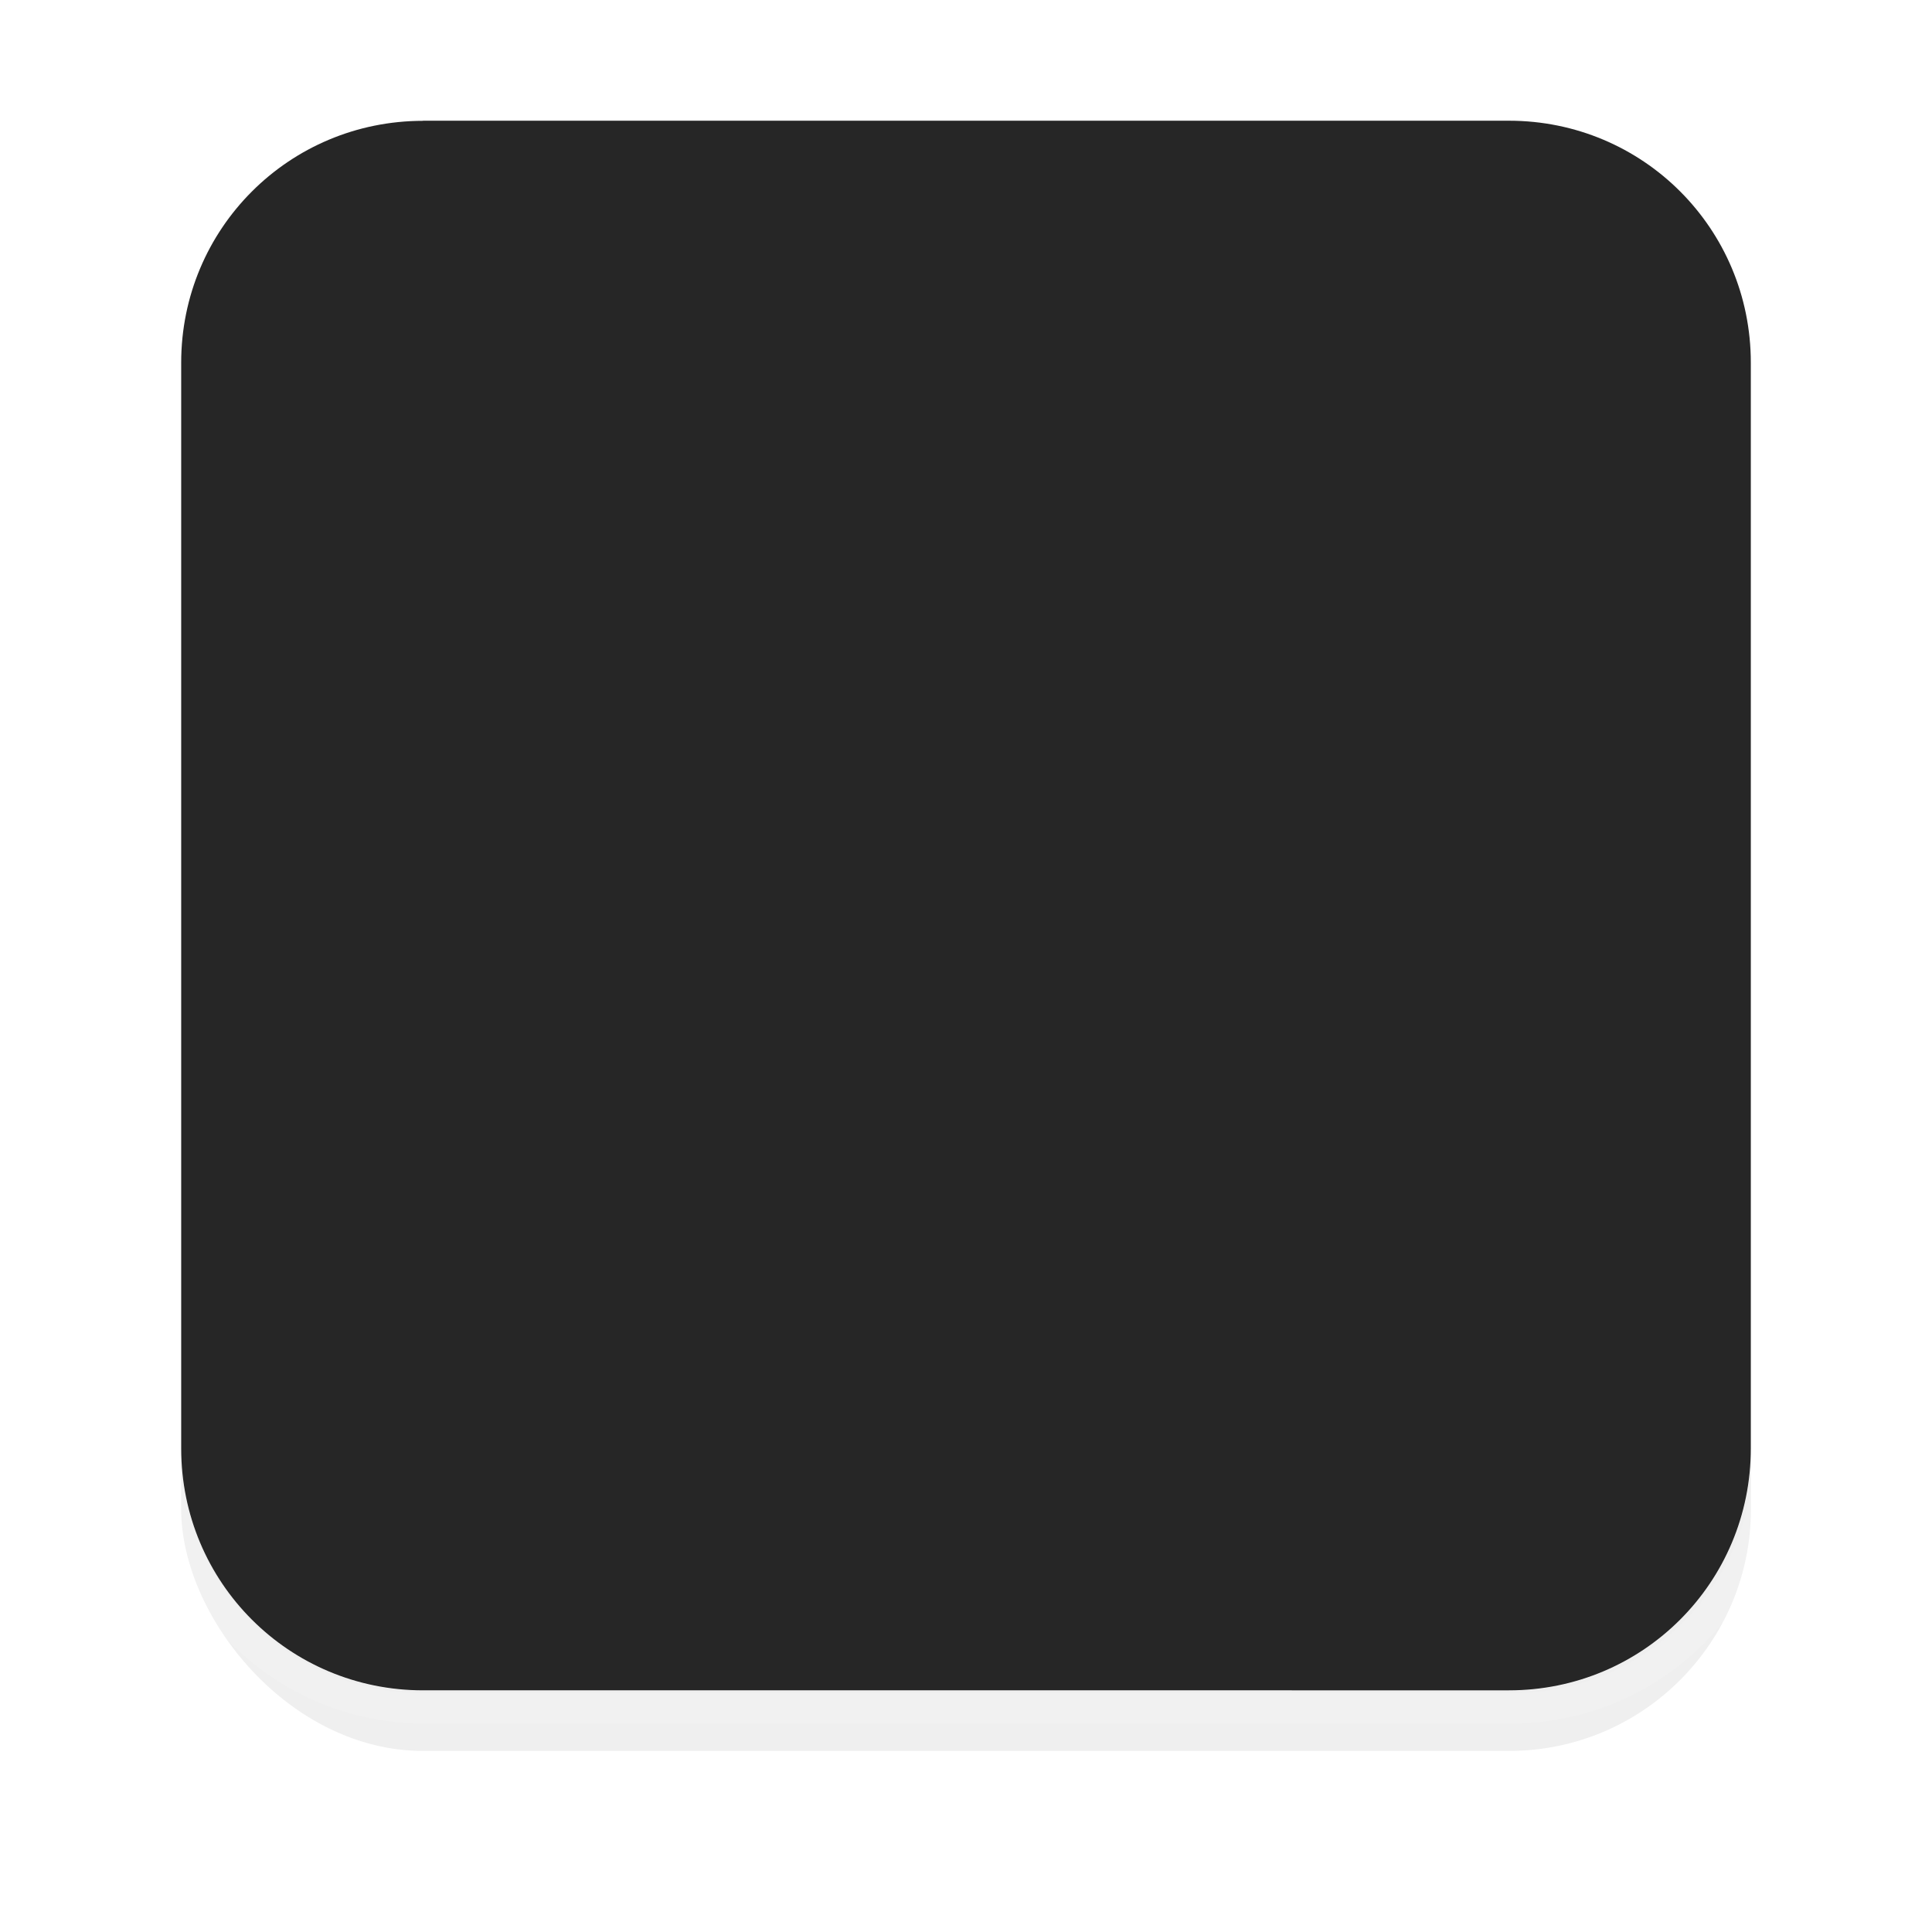 <?xml version="1.0" encoding="UTF-8" standalone="no"?>
<!-- Created with Inkscape (http://www.inkscape.org/) -->

<svg
   width="64"
   height="64"
   viewBox="0 0 16.933 16.933"
   version="1.1"
   id="svg5"
   inkscape:version="1.1.2 (0a00cf5339, 2022-02-04)"
   sodipodi:docname="menu.svg"
   xmlns:inkscape="http://www.inkscape.org/namespaces/inkscape"
   xmlns:sodipodi="http://sodipodi.sourceforge.net/DTD/sodipodi-0.dtd"
   xmlns="http://www.w3.org/2000/svg"
   xmlns:svg="http://www.w3.org/2000/svg">
  <sodipodi:namedview
     id="namedview7"
     pagecolor="#333333"
     bordercolor="#666666"
     borderopacity="1.0"
     inkscape:pageshadow="2"
     inkscape:pageopacity="0"
     inkscape:pagecheckerboard="0"
     inkscape:document-units="mm"
     showgrid="false"
     units="px"
     width="120px"
     inkscape:zoom="11.550363"
     inkscape:cx="32.726244"
     inkscape:cy="13.765801"
     inkscape:window-width="1920"
     inkscape:window-height="1012"
     inkscape:window-x="0"
     inkscape:window-y="34"
     inkscape:window-maximized="1"
     inkscape:current-layer="layer1"
     showguides="true"
     inkscape:guide-bbox="true">
    <inkscape:grid
       type="xygrid"
       id="grid1045" />
  </sodipodi:namedview>
  <defs
     id="defs2">
    <filter
       inkscape:collect="always"
       style="color-interpolation-filters:sRGB"
       id="filter1049"
       x="-0.108"
       y="-0.108"
       width="1.216"
       height="1.216">
      <feGaussianBlur
         inkscape:collect="always"
         stdDeviation="0.619"
         id="feGaussianBlur1051" />
    </filter>
    <clipPath
       clipPathUnits="userSpaceOnUse"
       id="clipPath1633">
      <path
         id="path1635"
         style="opacity:0.95;fill:#ffffff;stroke-width:0.974;stroke-linecap:round;stroke-linejoin:round"
         d="m 0.23,-3.969 c -2.033,0 -3.67,1.637 -3.67,3.67 V 16.174 c 0,2.033 1.637,3.67 3.67,3.67 H 16.703 c 2.033,0 3.67,-1.637 3.67,-3.67 V -0.299 C 20.373,-2.332 18.736,-3.969 16.703,-3.969 Z M 3.708,1.058 h 9.518 c 1.175,0 2.12,0.946 2.12,2.12 v 9.518 c 0,1.175 -0.946,2.12 -2.12,2.12 H 3.708 C 2.533,14.817 1.587,13.871 1.587,12.696 V 3.179 c 0,-1.175 0.946,-2.12 2.12,-2.12 z" />
    </clipPath>
  </defs>
  <g
     inkscape:label="图层 1"
     inkscape:groupmode="layer"
     id="layer1">
    <rect
       style="fill:#000000;stroke-width:0.563;stroke-linecap:round;stroke-linejoin:round;filter:url(#filter1049);opacity:0.25"
       id="rect1047"
       width="13.758"
       height="13.758"
       x="1.588"
       y="1.588"
       rx="2.12"
       ry="2.12"
       clip-path="url(#clipPath1633)" />
    <path
       id="path977"
       style="color:#000000;opacity:0.95;fill:#ffffff;fill-opacity:0.1;stroke-width:3.78;stroke-linecap:round;stroke-linejoin:round;-inkscape-stroke:none;paint-order:stroke fill markers"
       d="M 14.012 2.996 C 9.035 2.996 4.998 7.041 4.998 12.018 L 4.998 47.982 C 4.998 52.959 9.035 57.004 14.012 57.004 L 49.982 57.004 C 54.959 57.004 59.004 52.959 59.004 47.982 L 59.004 12.018 C 59.004 7.041 54.959 2.996 49.982 2.996 L 14.012 2.996 z M 14.014 4 L 49.986 4 C 54.426 4 58 7.574 58 12.014 L 58 47.986 C 58 52.426 54.426 56 49.986 56 L 14.014 56 C 9.574 56 6 52.426 6 47.986 L 6 12.014 C 6 7.574 9.574 4 14.014 4 z "
       transform="scale(0.265)" />
    <path
       style="color:#000000;opacity:0.97;fill:#202020;stroke-width:0.529;stroke-linecap:round;stroke-linejoin:round;-inkscape-stroke:none;paint-order:stroke fill markers"
       d="m 3.708,1.058 h 9.517 c 1.175,0 2.12,0.946 2.12,2.12 v 9.517 c 0,1.175 -0.946,2.12 -2.12,2.12 H 3.708 c -1.175,0 -2.12,-0.946 -2.12,-2.12 V 3.179 c 0,-1.175 0.946,-2.12 2.12,-2.12 z"
       id="path979" />
  </g>
</svg>
